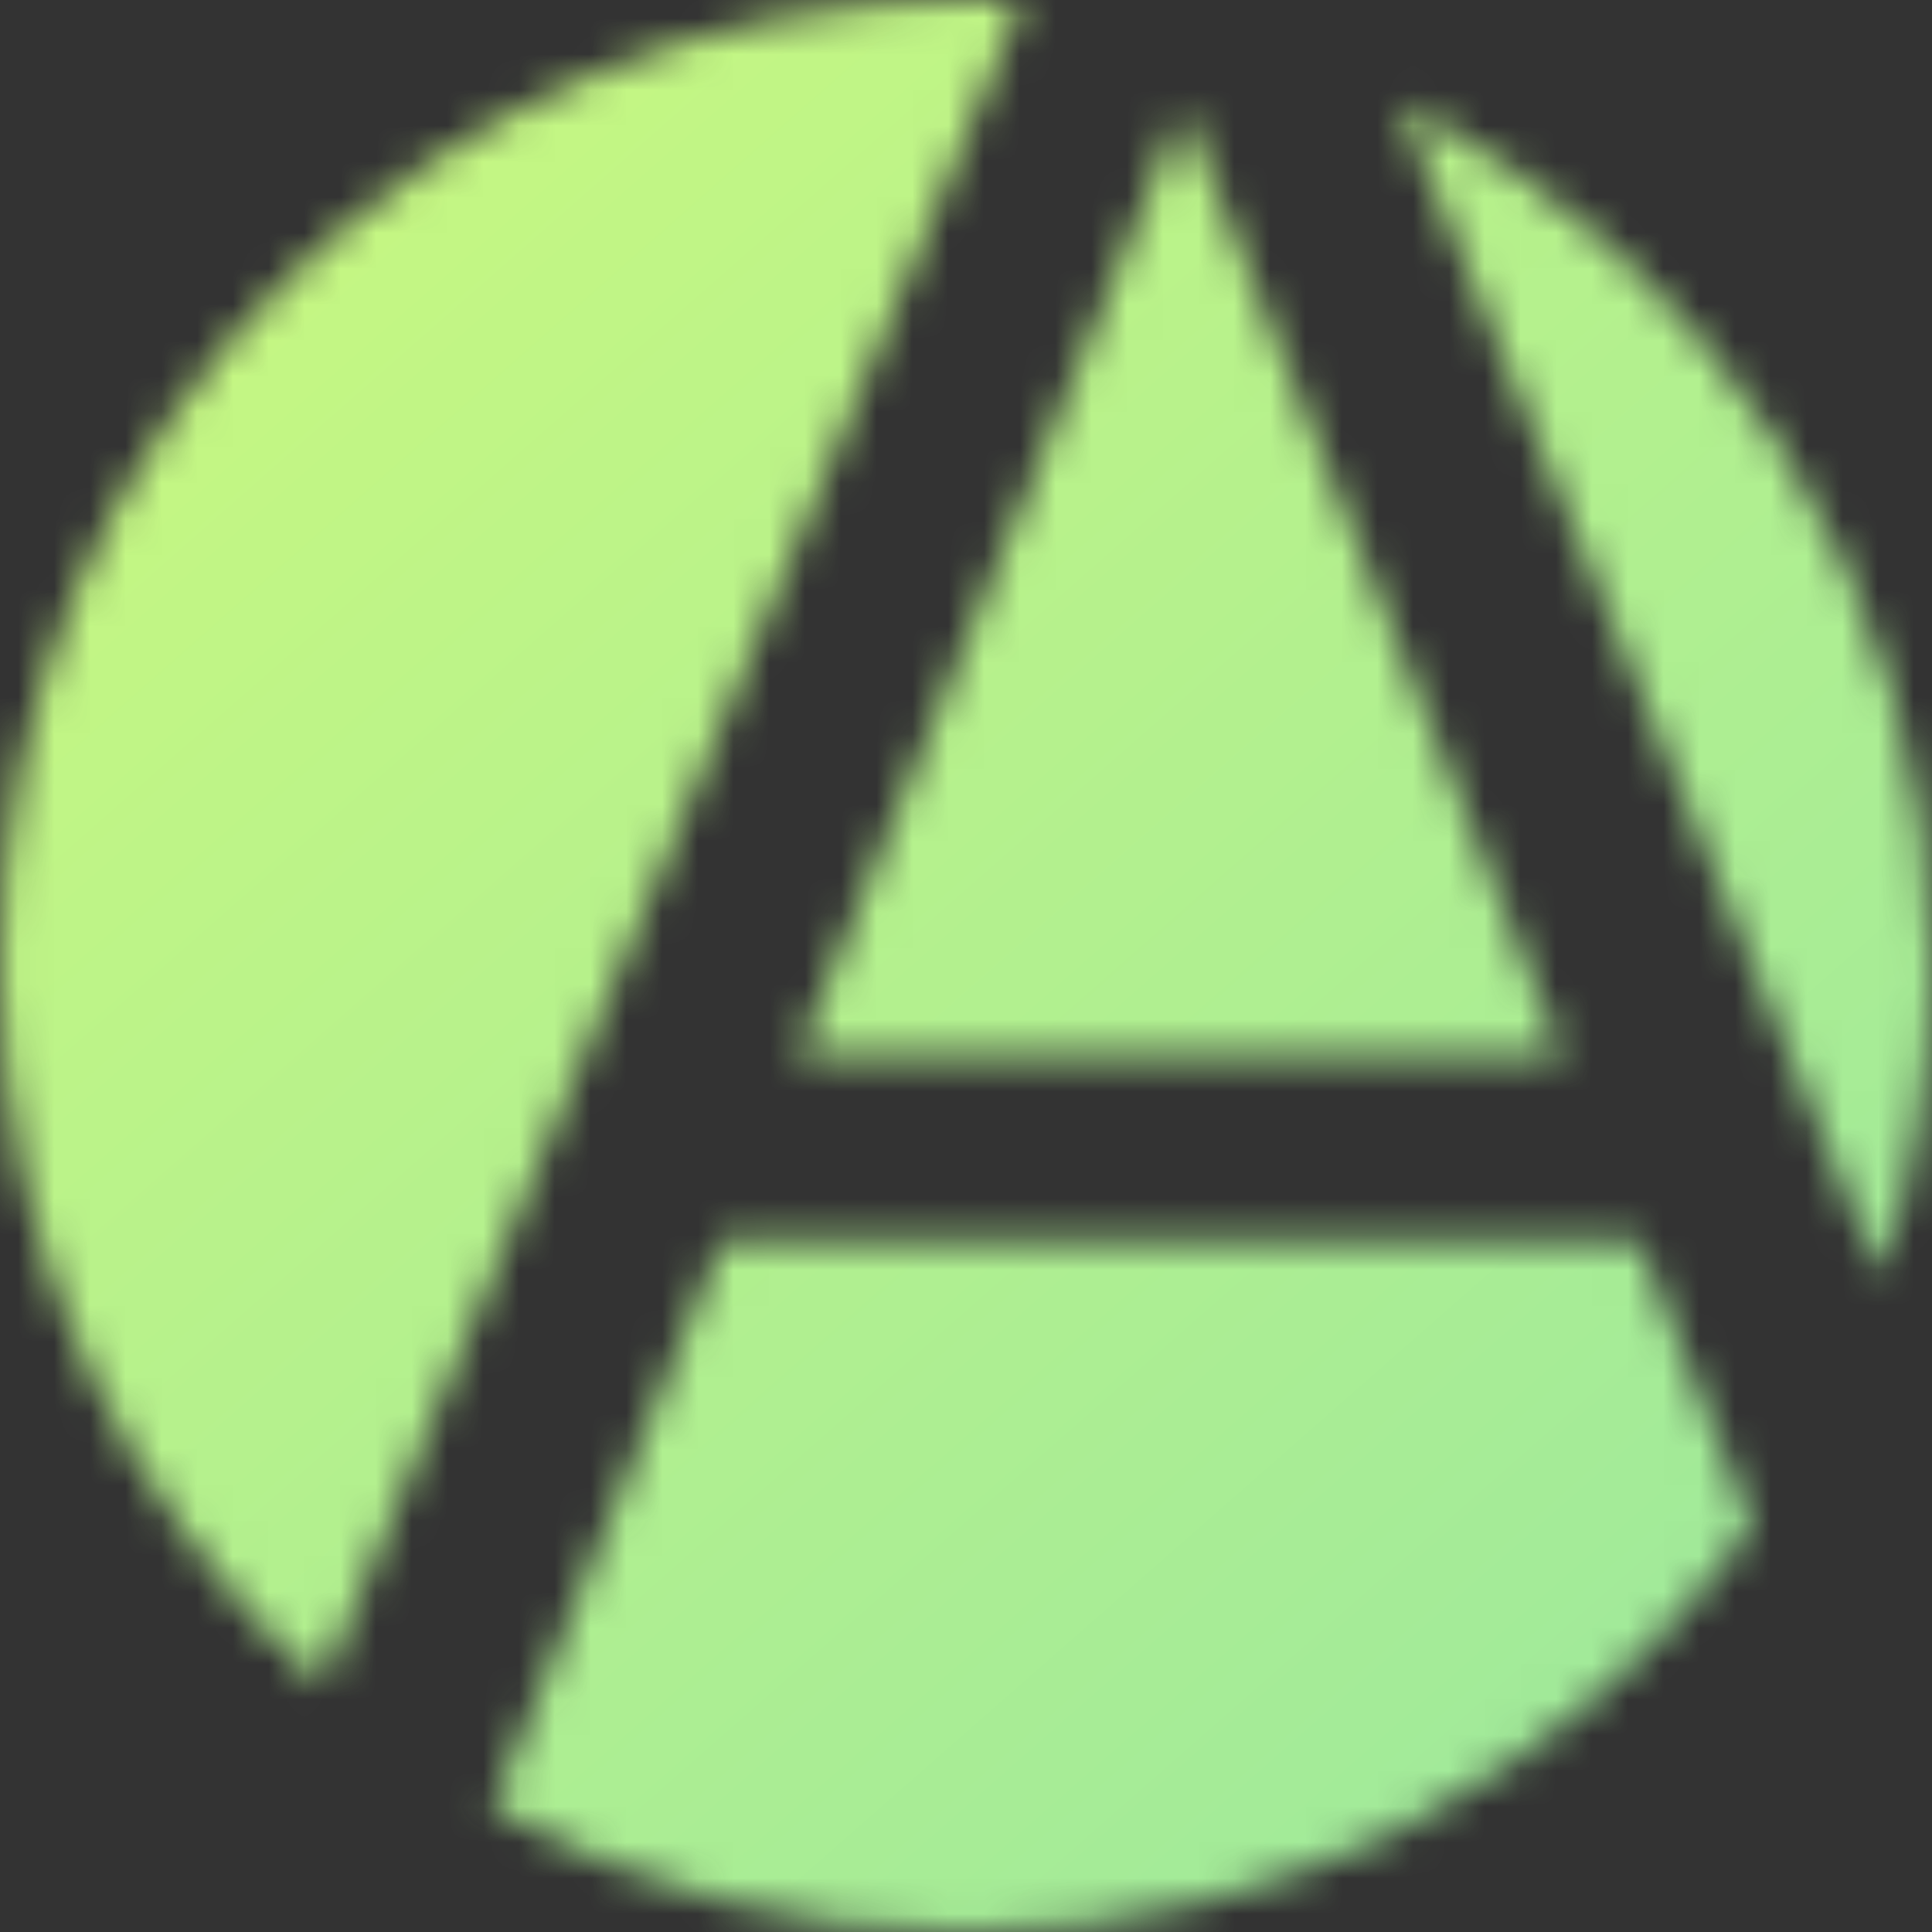 <?xml version="1.0"?>

<svg width="54" height="54" viewBox="0 0 54 54" fill="none" xmlns="http://www.w3.org/2000/svg">
<rect x="0" y="0" width="54" height="54" fill="#333333" stroke="none"/>
<mask id="mask0" mask-type="alpha" maskUnits="userSpaceOnUse" x="0" y="0" width="54" height="54">
<path d="M13.761 50.537C17.673 52.742 22.19 54 27 54C36.071 54 44.097 49.527 48.993 42.666L45.795 34.672H20.179L13.761 50.537Z" fill="white"></path>
<path d="M52.567 35.702C53.496 32.971 54 30.045 54 27C54 16.439 47.936 7.294 39.101 2.857L52.567 35.702Z" fill="white"></path>
<path d="M28.555 0.044C28.041 0.015 27.522 0 27 0C12.088 0 0 12.088 0 27C0 34.991 3.471 42.17 8.988 47.114L28.555 0.044Z" fill="white"></path>
<path d="M43.7 29.549H22.275L33.065 3.002L43.7 29.549Z" fill="white"></path>
</mask>
<g mask="url(#mask0)">
<rect x="-6" y="-7" width="69" height="65" fill="url(#paint0_linear)"></rect>
</g>
<defs>
<linearGradient id="paint0_linear" x1="-6" y1="-11.544" x2="57.09" y2="60.305" gradientUnits="userSpaceOnUse">
<stop stop-color="#D4FC79"></stop>
<stop offset="0.398" stop-color="#BBF389"></stop>
<stop offset="1" stop-color="#96E6A1"></stop>
</linearGradient>
</defs>
</svg>
